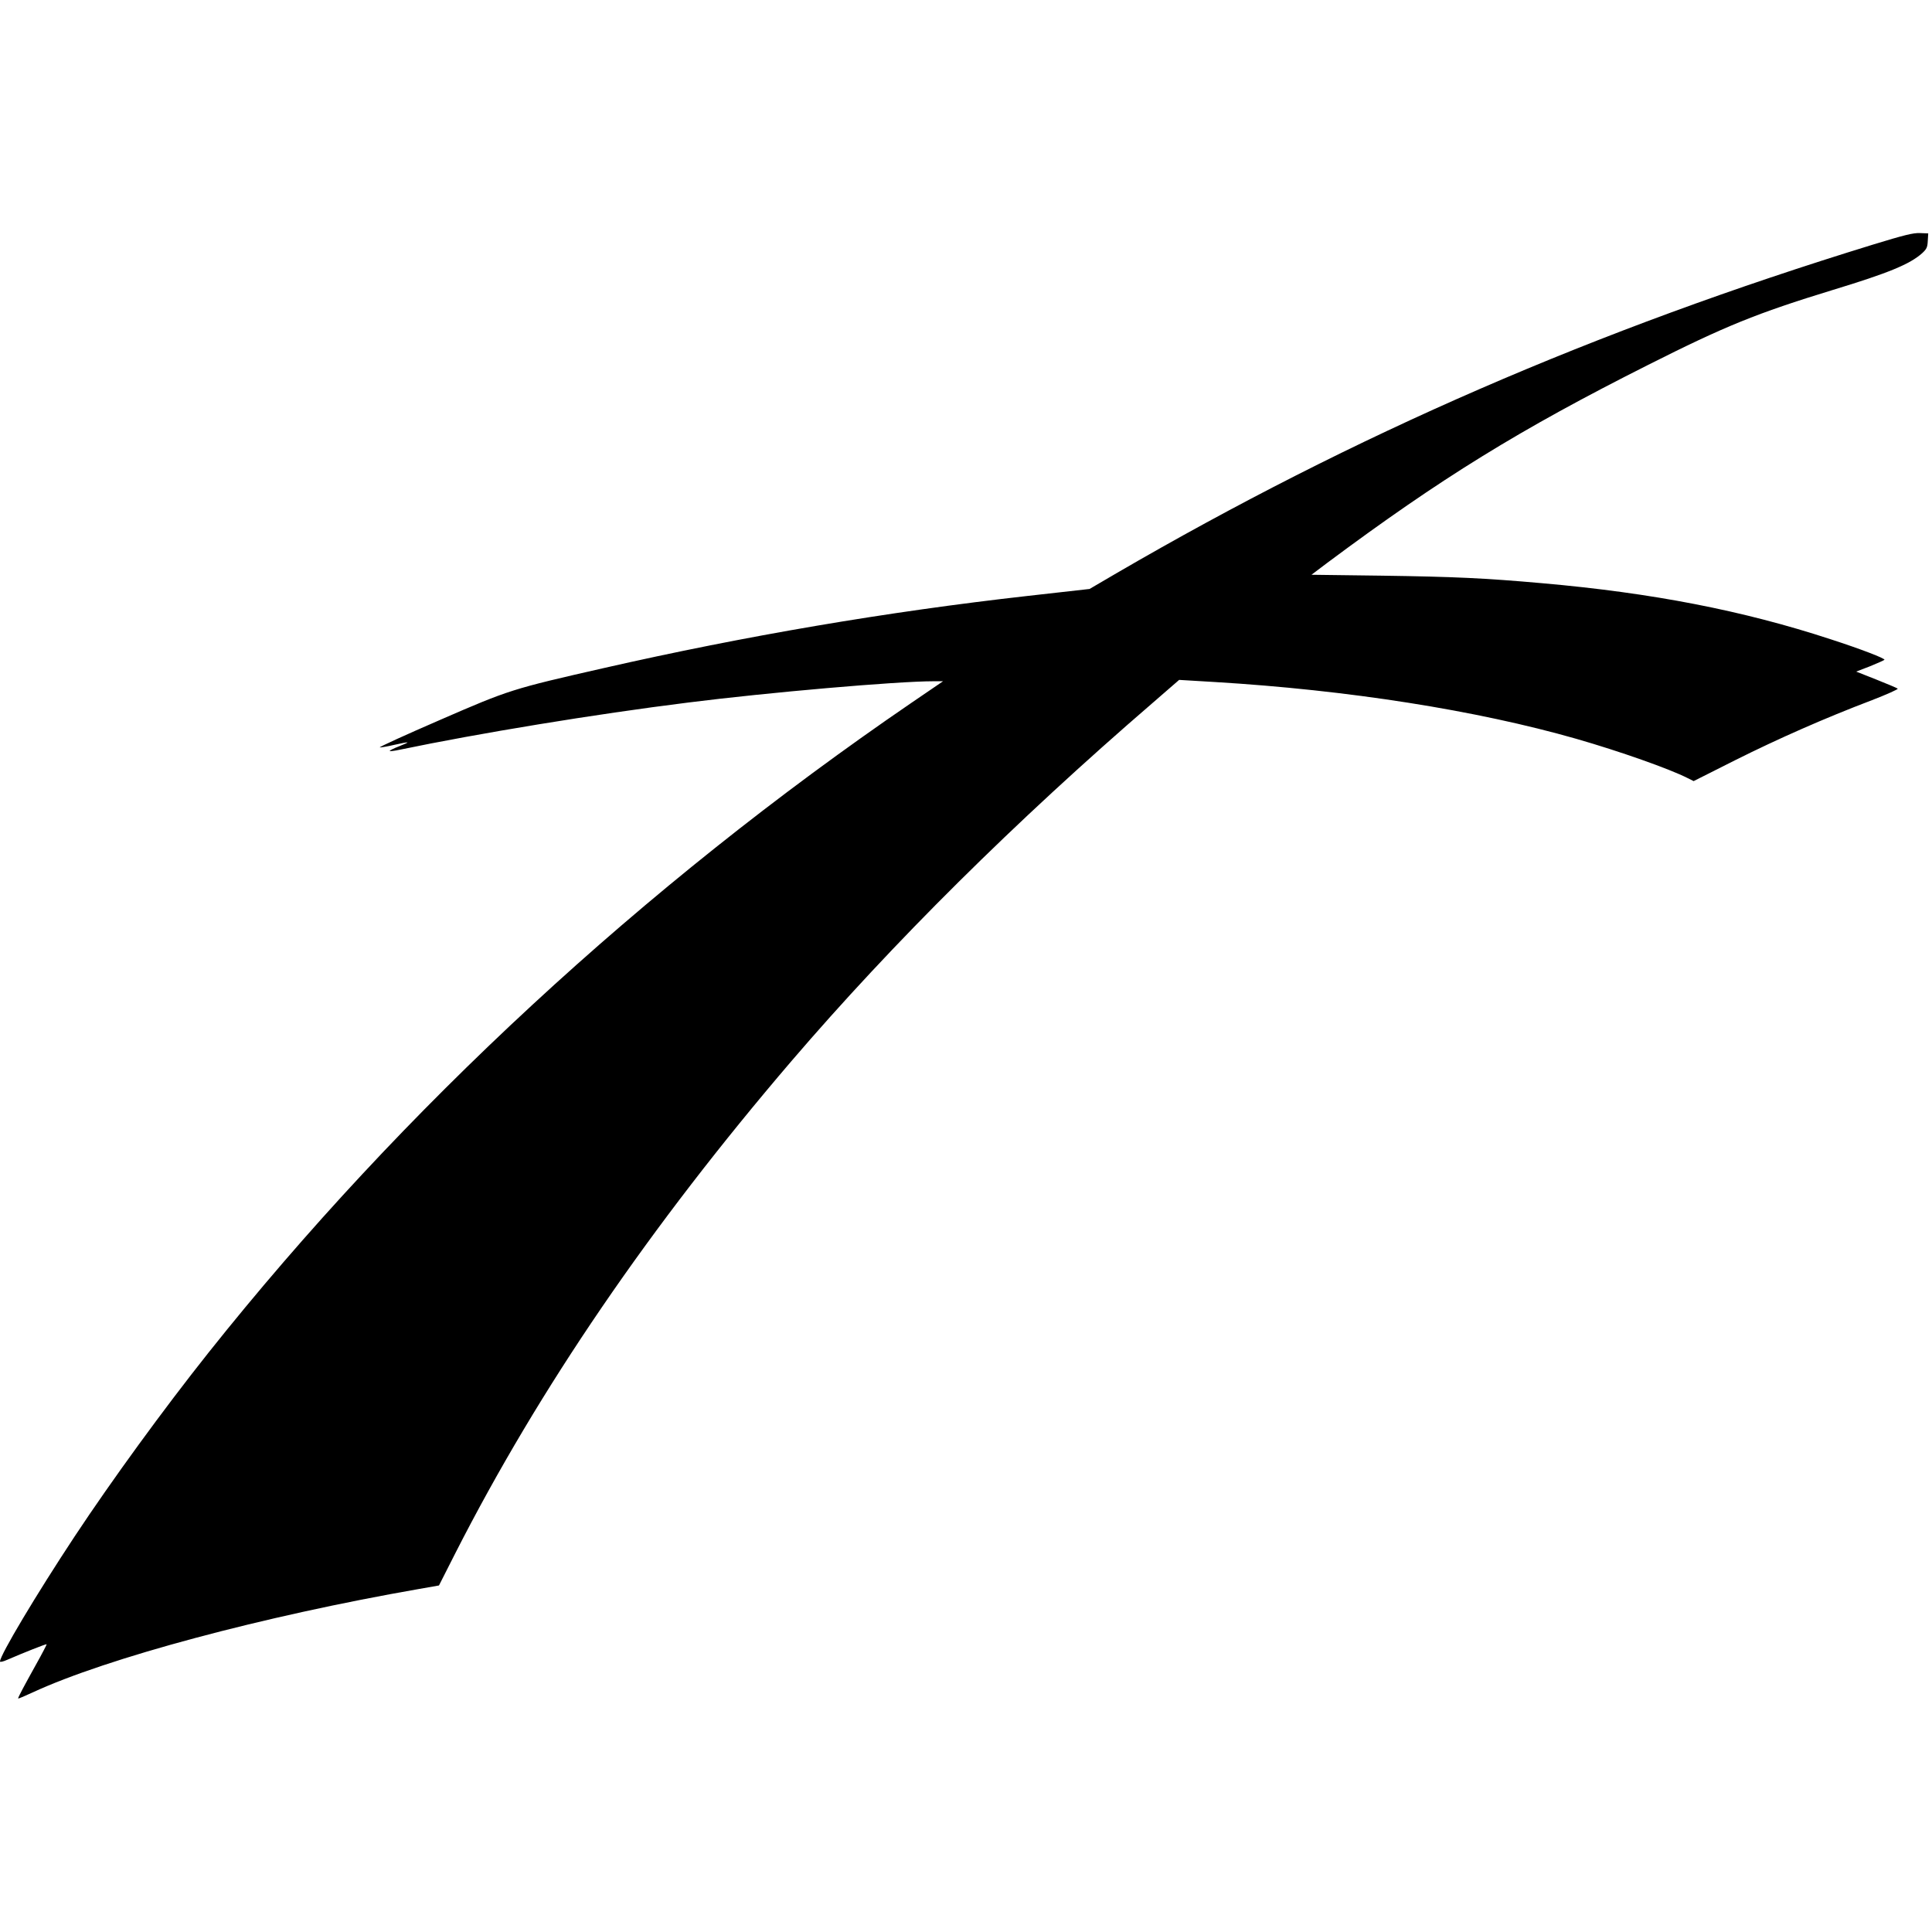 <?xml version="1.0" standalone="no"?>
<!DOCTYPE svg PUBLIC "-//W3C//DTD SVG 20010904//EN"
 "http://www.w3.org/TR/2001/REC-SVG-20010904/DTD/svg10.dtd">
<svg version="1.0" xmlns="http://www.w3.org/2000/svg"
 width="1279pt" height="1279pt" viewBox="0 0 1279 1279"
 preserveAspectRatio="xMidYMid meet">
<g transform="translate(0,1279) scale(0.1,-0.1)"
fill="#000000" stroke="none">
<path d="M12400 11171 c-1841 -566 -3430 -1257 -5011 -2177 l-176 -103 -409
-46 c-933 -105 -1872 -265 -2804 -477 -611 -139 -627 -144 -1087 -344 -226
-98 -406 -180 -399 -182 6 -1 50 6 96 17 47 11 86 18 88 16 2 -1 -24 -13 -57
-26 -34 -13 -61 -27 -61 -30 0 -4 30 0 68 8 518 108 1290 235 1907 312 530 67
1382 141 1624 141 l64 0 -214 -146 c-1772 -1212 -3366 -2686 -4649 -4299 -301
-379 -638 -842 -885 -1215 -255 -386 -495 -788 -495 -829 0 -6 21 -1 48 11
101 44 257 106 261 103 1 -2 -31 -64 -72 -137 -75 -135 -117 -213 -117 -222 0
-3 42 15 94 39 494 229 1529 506 2561 686 l131 23 109 215 c556 1091 1288
2162 2224 3256 671 783 1479 1585 2392 2372 l175 152 235 -14 c883 -53 1733
-187 2394 -376 289 -83 617 -199 737 -260 l40 -20 276 139 c284 142 592 278
905 397 98 38 174 72 170 76 -4 4 -68 31 -141 60 l-134 53 91 35 c49 20 92 39
96 43 8 8 -158 72 -356 136 -579 190 -1181 307 -1909 371 -383 34 -579 43
-1062 50 l-466 6 106 80 c752 560 1270 880 2122 1309 508 256 718 342 1225
497 365 111 509 170 590 243 29 27 35 38 37 81 l3 50 -55 2 c-44 2 -104 -13
-310 -76z"/>
</g>
</svg>
